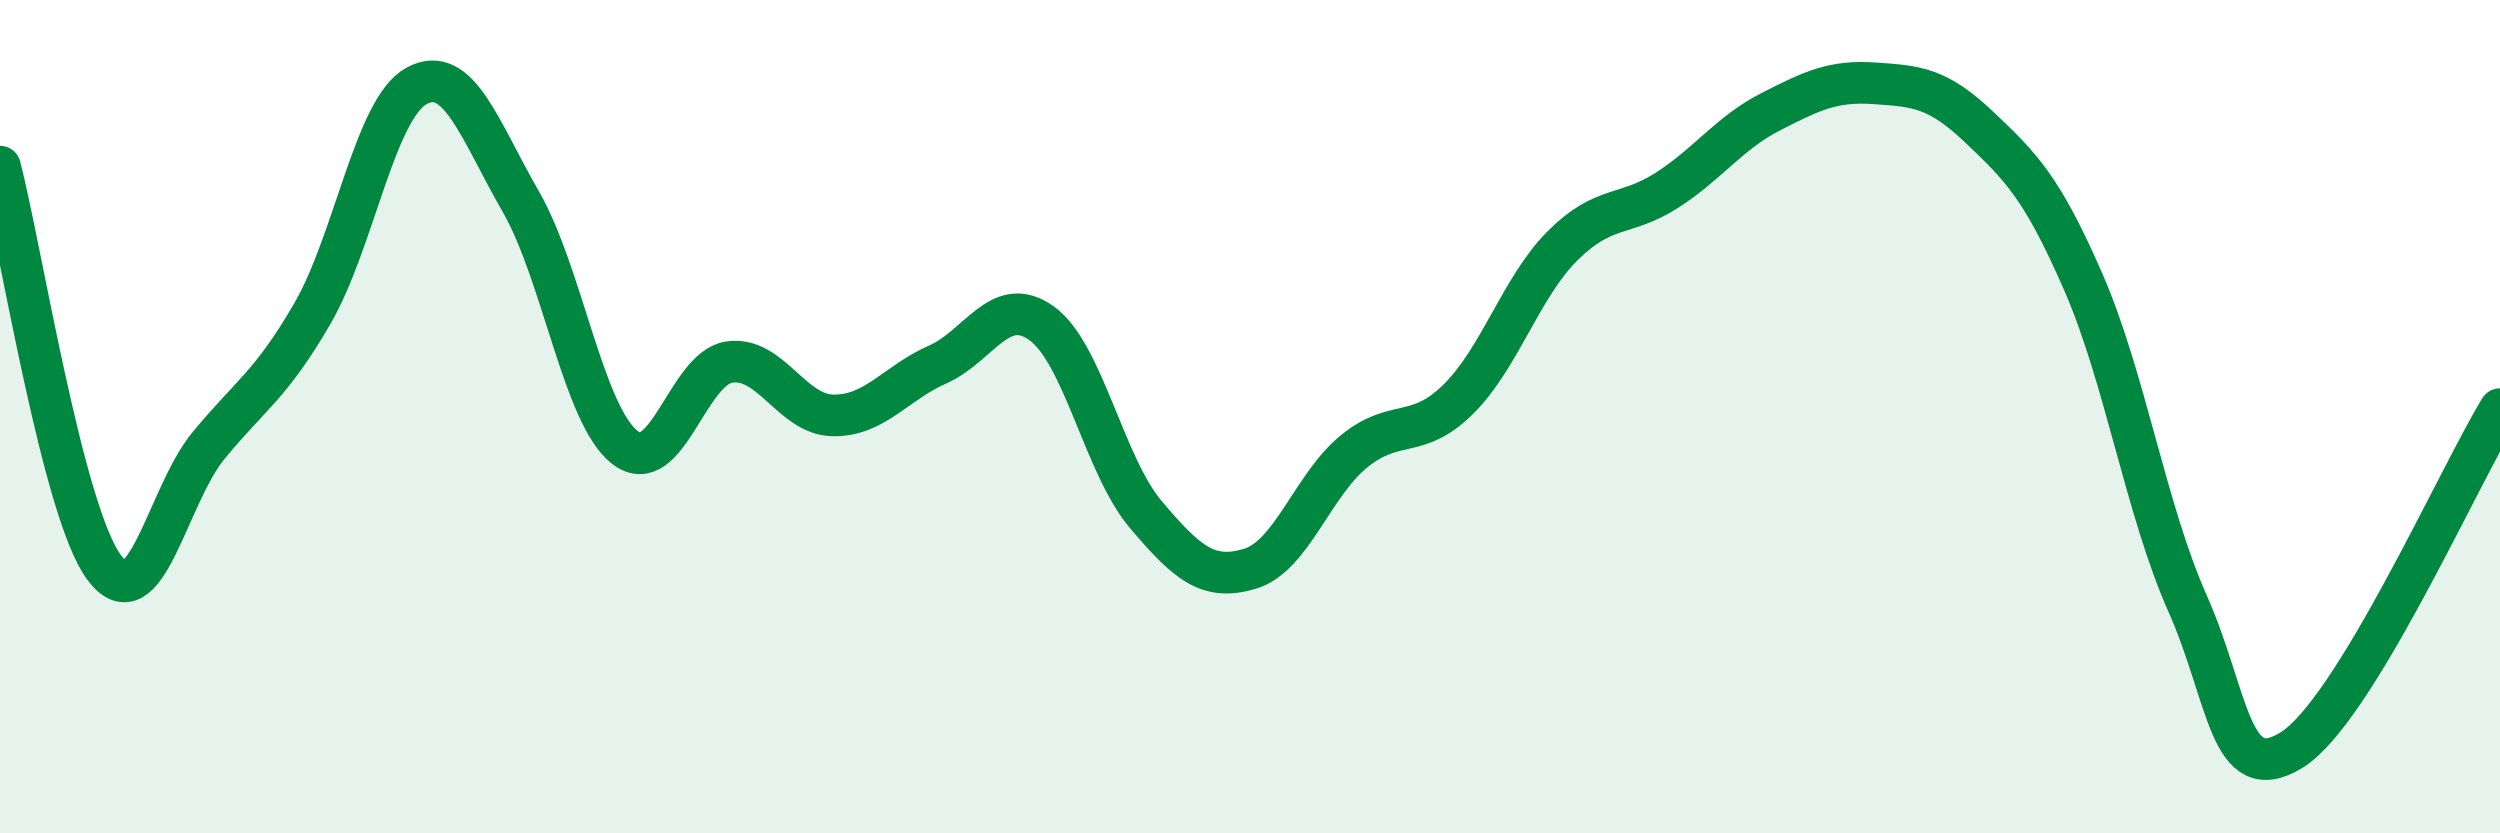 
    <svg width="60" height="20" viewBox="0 0 60 20" xmlns="http://www.w3.org/2000/svg">
      <path
        d="M 0,4 C 0.5,5.92 1.5,12.28 2.5,13.62 C 3.5,14.96 4,11.92 5,10.7 C 6,9.48 6.5,9.25 7.5,7.52 C 8.5,5.79 9,2.6 10,2.06 C 11,1.52 11.5,3.1 12.5,4.84 C 13.5,6.58 14,9.97 15,10.74 C 16,11.51 16.5,8.84 17.5,8.69 C 18.5,8.54 19,9.96 20,9.97 C 21,9.98 21.5,9.19 22.5,8.75 C 23.5,8.31 24,7.04 25,7.76 C 26,8.48 26.5,11.17 27.5,12.35 C 28.5,13.53 29,13.95 30,13.65 C 31,13.35 31.5,11.64 32.5,10.83 C 33.5,10.02 34,10.57 35,9.58 C 36,8.59 36.5,6.9 37.5,5.9 C 38.5,4.9 39,5.21 40,4.57 C 41,3.93 41.5,3.19 42.5,2.68 C 43.5,2.17 44,1.93 45,2 C 46,2.07 46.5,2.1 47.5,3.05 C 48.5,4 49,4.48 50,6.77 C 51,9.06 51.5,12.23 52.5,14.48 C 53.5,16.73 53.5,18.93 55,18 C 56.5,17.07 59,11.46 60,9.82L60 20L0 20Z"
        fill="#008740"
        opacity="0.1"
        stroke-linecap="round"
        stroke-linejoin="round"
      />
      <path
        d="M 0,4 C 0.5,5.92 1.5,12.28 2.5,13.62 C 3.5,14.96 4,11.92 5,10.7 C 6,9.48 6.5,9.25 7.5,7.52 C 8.5,5.79 9,2.6 10,2.06 C 11,1.52 11.5,3.1 12.5,4.84 C 13.5,6.58 14,9.97 15,10.74 C 16,11.51 16.5,8.84 17.5,8.69 C 18.5,8.54 19,9.96 20,9.97 C 21,9.98 21.5,9.19 22.5,8.75 C 23.5,8.31 24,7.04 25,7.76 C 26,8.48 26.5,11.17 27.5,12.35 C 28.5,13.53 29,13.95 30,13.65 C 31,13.35 31.5,11.64 32.5,10.83 C 33.5,10.02 34,10.57 35,9.58 C 36,8.59 36.5,6.9 37.5,5.9 C 38.5,4.9 39,5.21 40,4.57 C 41,3.93 41.5,3.19 42.5,2.68 C 43.5,2.17 44,1.93 45,2 C 46,2.07 46.5,2.1 47.5,3.05 C 48.5,4 49,4.48 50,6.77 C 51,9.06 51.5,12.23 52.5,14.48 C 53.5,16.73 53.5,18.93 55,18 C 56.5,17.07 59,11.46 60,9.82"
        stroke="#008740"
        stroke-width="1"
        fill="none"
        stroke-linecap="round"
        stroke-linejoin="round"
      />
    </svg>
  